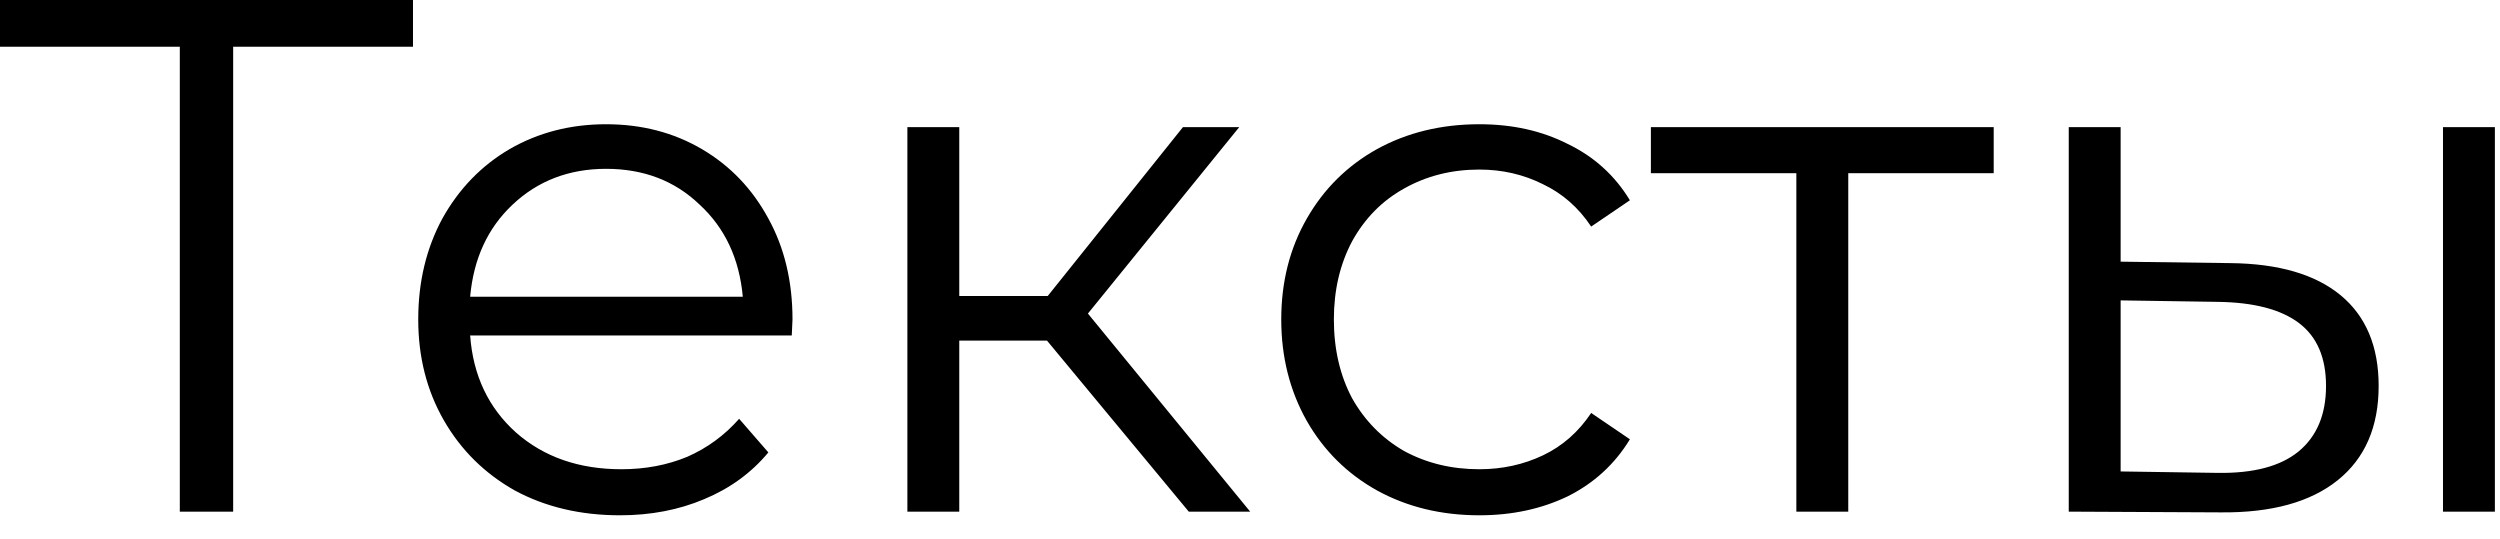 <?xml version="1.0" encoding="UTF-8"?> <svg xmlns="http://www.w3.org/2000/svg" width="102" height="22" viewBox="0 0 102 22" fill="none"><path d="M16.85 1.908H9.513V20.875H7.336V1.908H-1.34539e-06V-0.001H16.85V1.908ZM32.304 13.688H19.182C19.301 15.318 19.927 16.64 21.061 17.654C22.194 18.648 23.625 19.145 25.355 19.145C26.329 19.145 27.224 18.976 28.039 18.638C28.854 18.28 29.56 17.764 30.157 17.087L31.349 18.459C30.654 19.294 29.779 19.931 28.725 20.368C27.691 20.805 26.548 21.024 25.296 21.024C23.685 21.024 22.254 20.686 21.001 20.01C19.768 19.314 18.804 18.36 18.108 17.147C17.412 15.934 17.064 14.563 17.064 13.032C17.064 11.501 17.393 10.129 18.049 8.916C18.725 7.703 19.639 6.759 20.792 6.083C21.965 5.407 23.277 5.069 24.729 5.069C26.18 5.069 27.483 5.407 28.636 6.083C29.789 6.759 30.693 7.703 31.349 8.916C32.006 10.109 32.334 11.481 32.334 13.032L32.304 13.688ZM24.729 6.888C23.218 6.888 21.945 7.375 20.912 8.35C19.898 9.304 19.321 10.556 19.182 12.107H30.306C30.166 10.556 29.58 9.304 28.546 8.35C27.532 7.375 26.26 6.888 24.729 6.888ZM42.717 13.896H39.138V20.875H37.021V5.188H39.138V12.077H42.747L48.264 5.188H50.56L44.387 12.793L51.007 20.875H48.502L42.717 13.896ZM60.357 21.024C58.806 21.024 57.414 20.686 56.182 20.01C54.969 19.334 54.014 18.39 53.319 17.177C52.623 15.944 52.275 14.563 52.275 13.032C52.275 11.501 52.623 10.129 53.319 8.916C54.014 7.703 54.969 6.759 56.182 6.083C57.414 5.407 58.806 5.069 60.357 5.069C61.709 5.069 62.911 5.337 63.965 5.874C65.039 6.391 65.884 7.157 66.5 8.171L64.92 9.244C64.403 8.469 63.747 7.892 62.951 7.515C62.156 7.117 61.291 6.918 60.357 6.918C59.224 6.918 58.2 7.177 57.285 7.693C56.39 8.191 55.685 8.906 55.168 9.841C54.671 10.775 54.422 11.839 54.422 13.032C54.422 14.245 54.671 15.318 55.168 16.253C55.685 17.167 56.39 17.883 57.285 18.4C58.2 18.897 59.224 19.145 60.357 19.145C61.291 19.145 62.156 18.956 62.951 18.579C63.747 18.201 64.403 17.624 64.92 16.849L66.5 17.923C65.884 18.936 65.039 19.712 63.965 20.249C62.892 20.766 61.689 21.024 60.357 21.024ZM81.343 7.067H75.409V20.875H73.291V7.067H67.356V5.188H81.343V7.067ZM90.995 10.735C92.964 10.755 94.465 11.193 95.499 12.047C96.532 12.902 97.049 14.135 97.049 15.745C97.049 17.416 96.493 18.698 95.379 19.593C94.266 20.487 92.675 20.925 90.608 20.905L84.405 20.875V5.188H86.522V10.676L90.995 10.735ZM99.674 5.188H101.791V20.875H99.674V5.188ZM90.488 19.294C91.94 19.314 93.033 19.026 93.769 18.43C94.524 17.813 94.902 16.919 94.902 15.745C94.902 14.592 94.534 13.738 93.799 13.181C93.063 12.624 91.96 12.336 90.488 12.316L86.522 12.256V19.235L90.488 19.294Z" fill="black"></path></svg> 